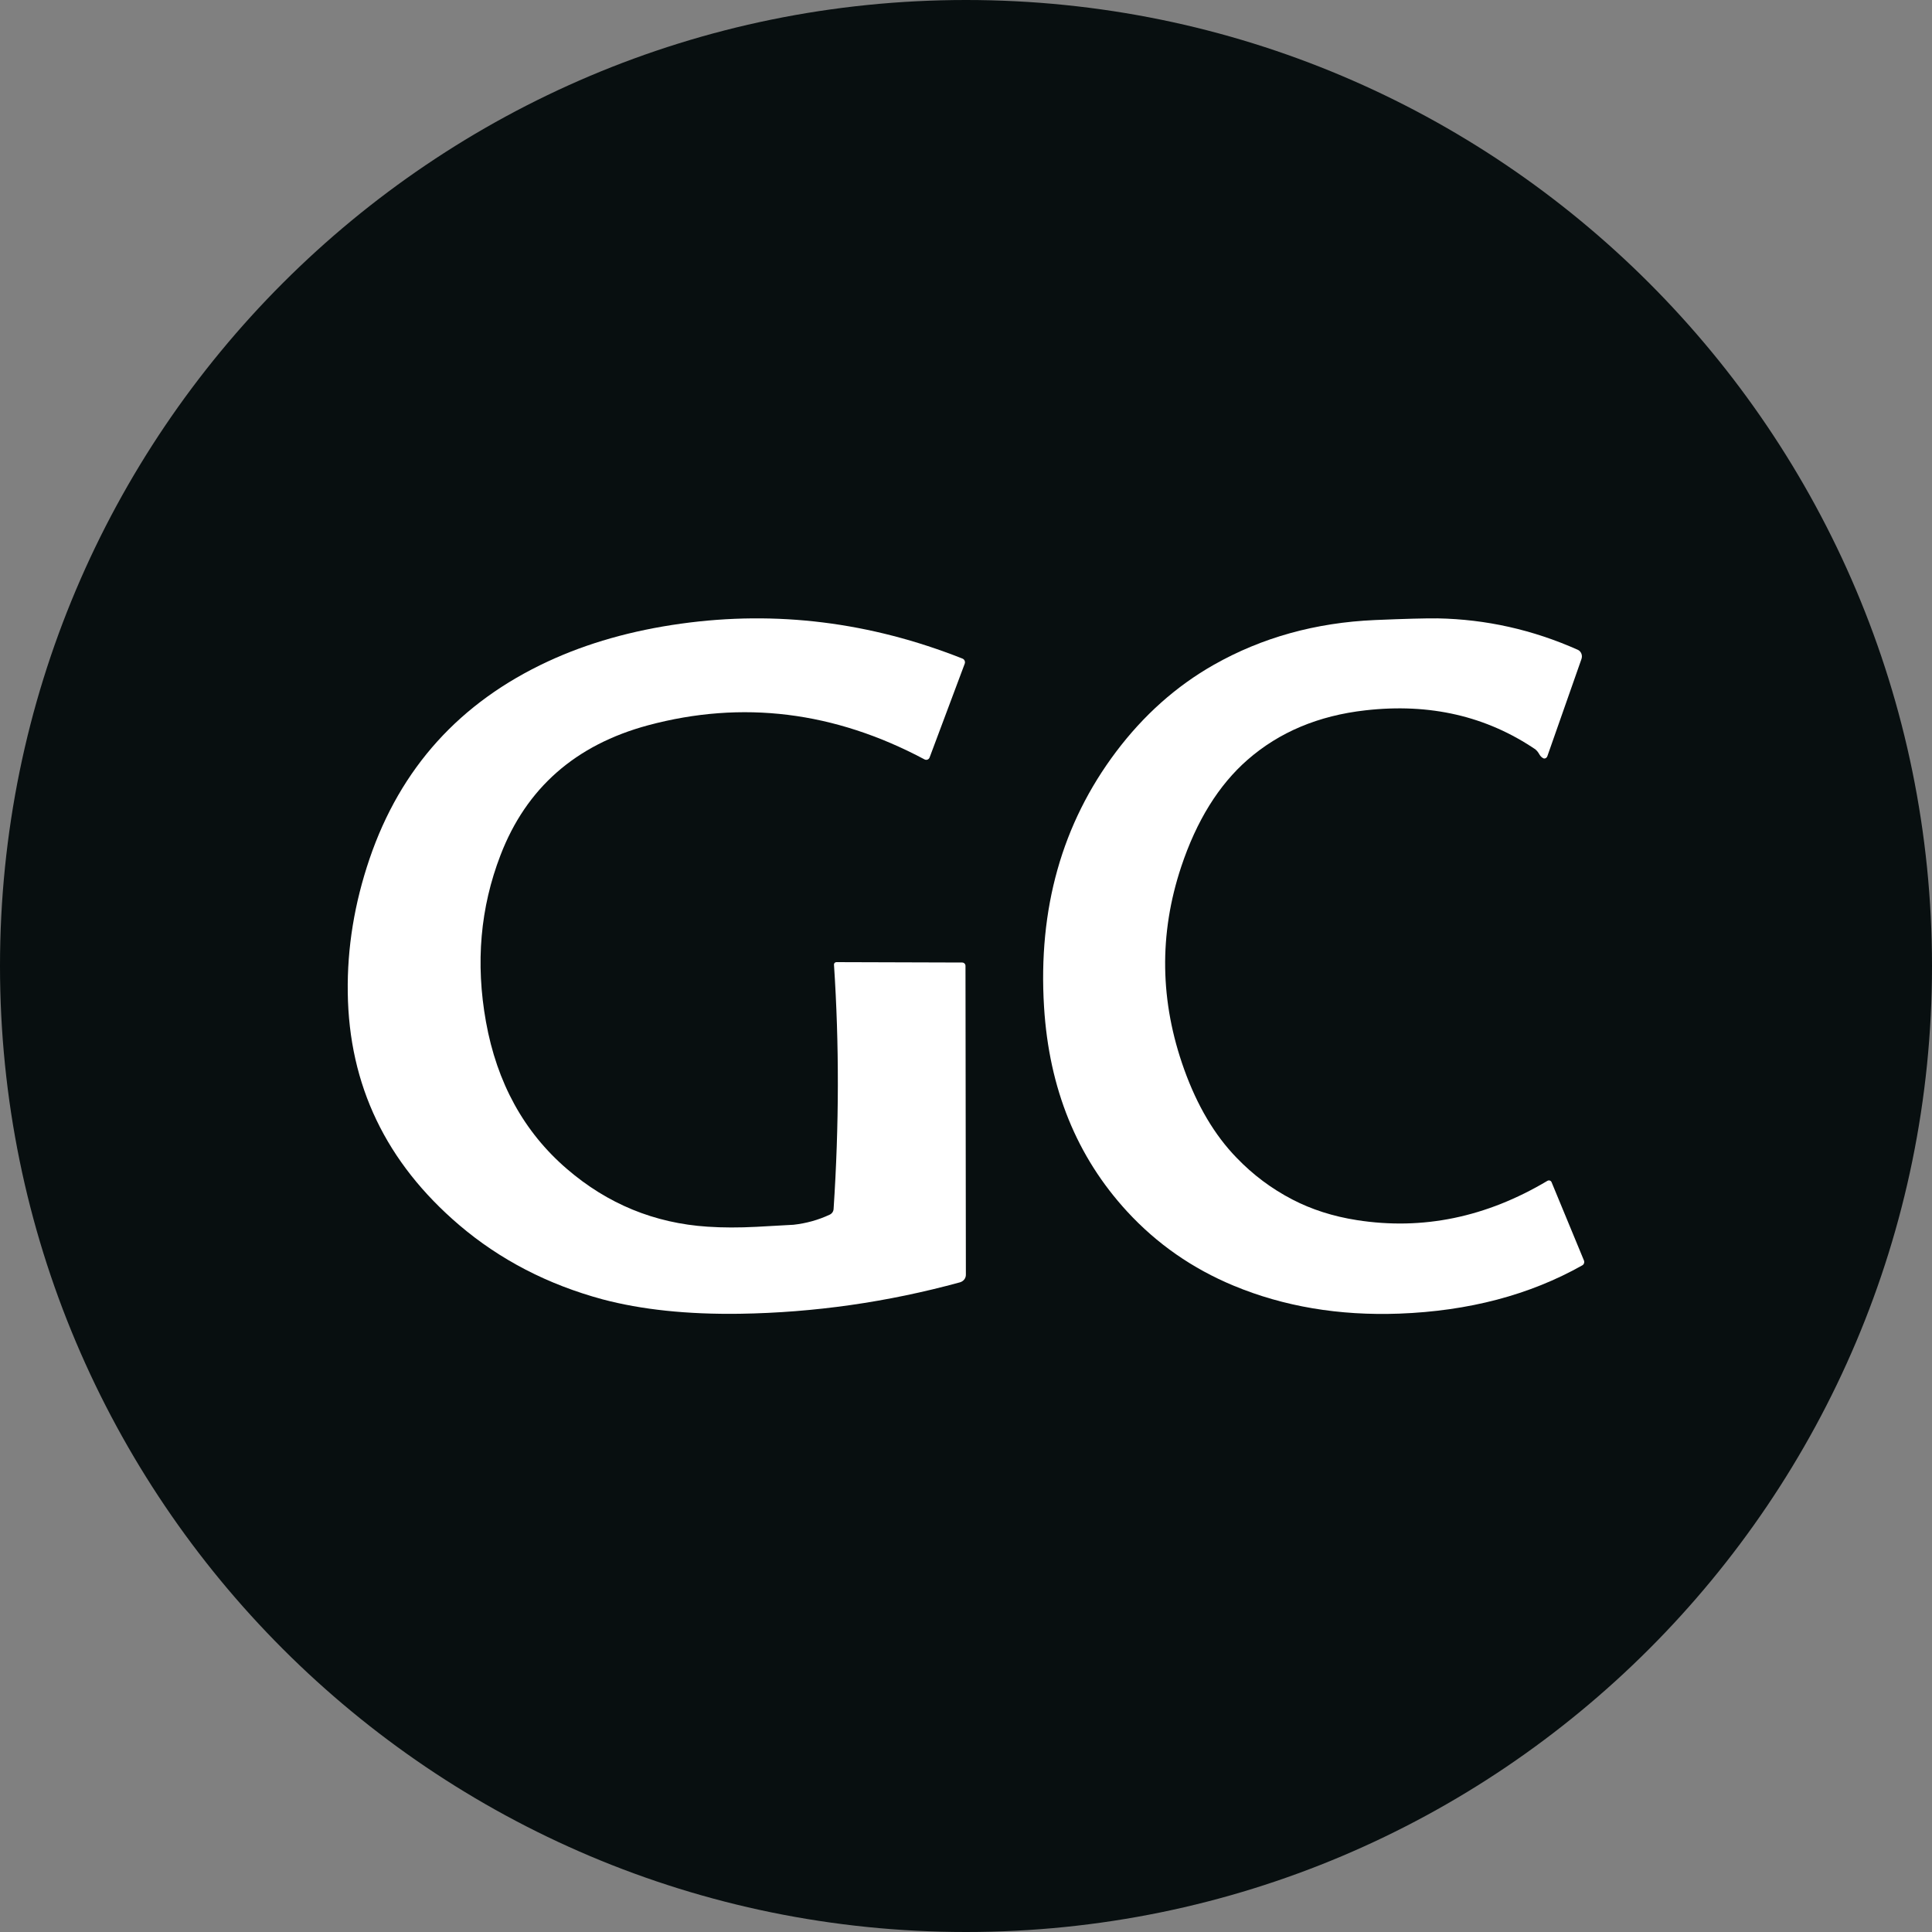 <svg fill="none" height="15" viewBox="0 0 15 15" width="15" xmlns="http://www.w3.org/2000/svg"><rect x="0" y="0" width="15" height="15" fill="#808080" stroke="none"/><path d="m15 7.5c0-4.142-3.358-7.5-7.5-7.5-4.142 0-7.5 3.358-7.5 7.5 0 4.142 3.358 7.5 7.5 7.5 4.142 0 7.5-3.358 7.5-7.5z" fill="#080f10"/><g fill="#fff"><path d="m5.494 9.524c.117.008.243.008.379.001.189-.011.285-.016.288-.016.099-.011.192-.037.28-.078.018-.008.03-.025.031-.045.043-.648.044-1.28.003-1.896-.001-.011.008-.02.019-.02l.976.003c.015 0 .026.012.026.026l.003 2.396c.001.029-.018.053-.046.061-.563.154-1.132.235-1.707.244-.411.006-.767-.032-1.068-.112-.425-.115-.796-.307-1.113-.577-.567-.484-.856-1.085-.865-1.805-.005-.348.052-.694.169-1.038.24-.705.702-1.216 1.386-1.533.306-.142.651-.24 1.033-.293.741-.103 1.469-.012 2.184.271.016.006.024.024.018.04l-.273.729c-.006.015-.024.022-.039.014-.7-.373-1.415-.461-2.146-.265-.564.152-.946.488-1.146 1.008-.157.407-.195.838-.113 1.294.085.473.294.855.629 1.143.315.271.679.421 1.092.448z"/><path d="m11.925 5.821c-.383-.261-.824-.363-1.324-.306-.364.041-.669.169-.915.384-.224.196-.396.473-.515.83-.174.523-.166 1.048.023 1.574.101.281.236.51.407.686.127.132.271.24.433.324.148.077.315.131.501.16.511.08 1.004-.022 1.479-.305.013-.007.028-.002.033.012l.251.607c.005.014 0 .03-.013.037-.408.23-.882.355-1.422.375-.467.017-.895-.055-1.285-.217-.32-.133-.596-.325-.827-.576-.391-.425-.606-.954-.645-1.588-.047-.762.139-1.423.559-1.981.214-.284.466-.509.758-.675.374-.212.791-.328 1.252-.348.234-.01.397-.014.486-.013.376.007.739.088 1.089.244.026.012.039.043.028.073l-.264.752c-.005.015-.02.023-.032.017-.012-.006-.022-.016-.029-.028-.011-.019-.021-.032-.03-.038z"/></g></svg>